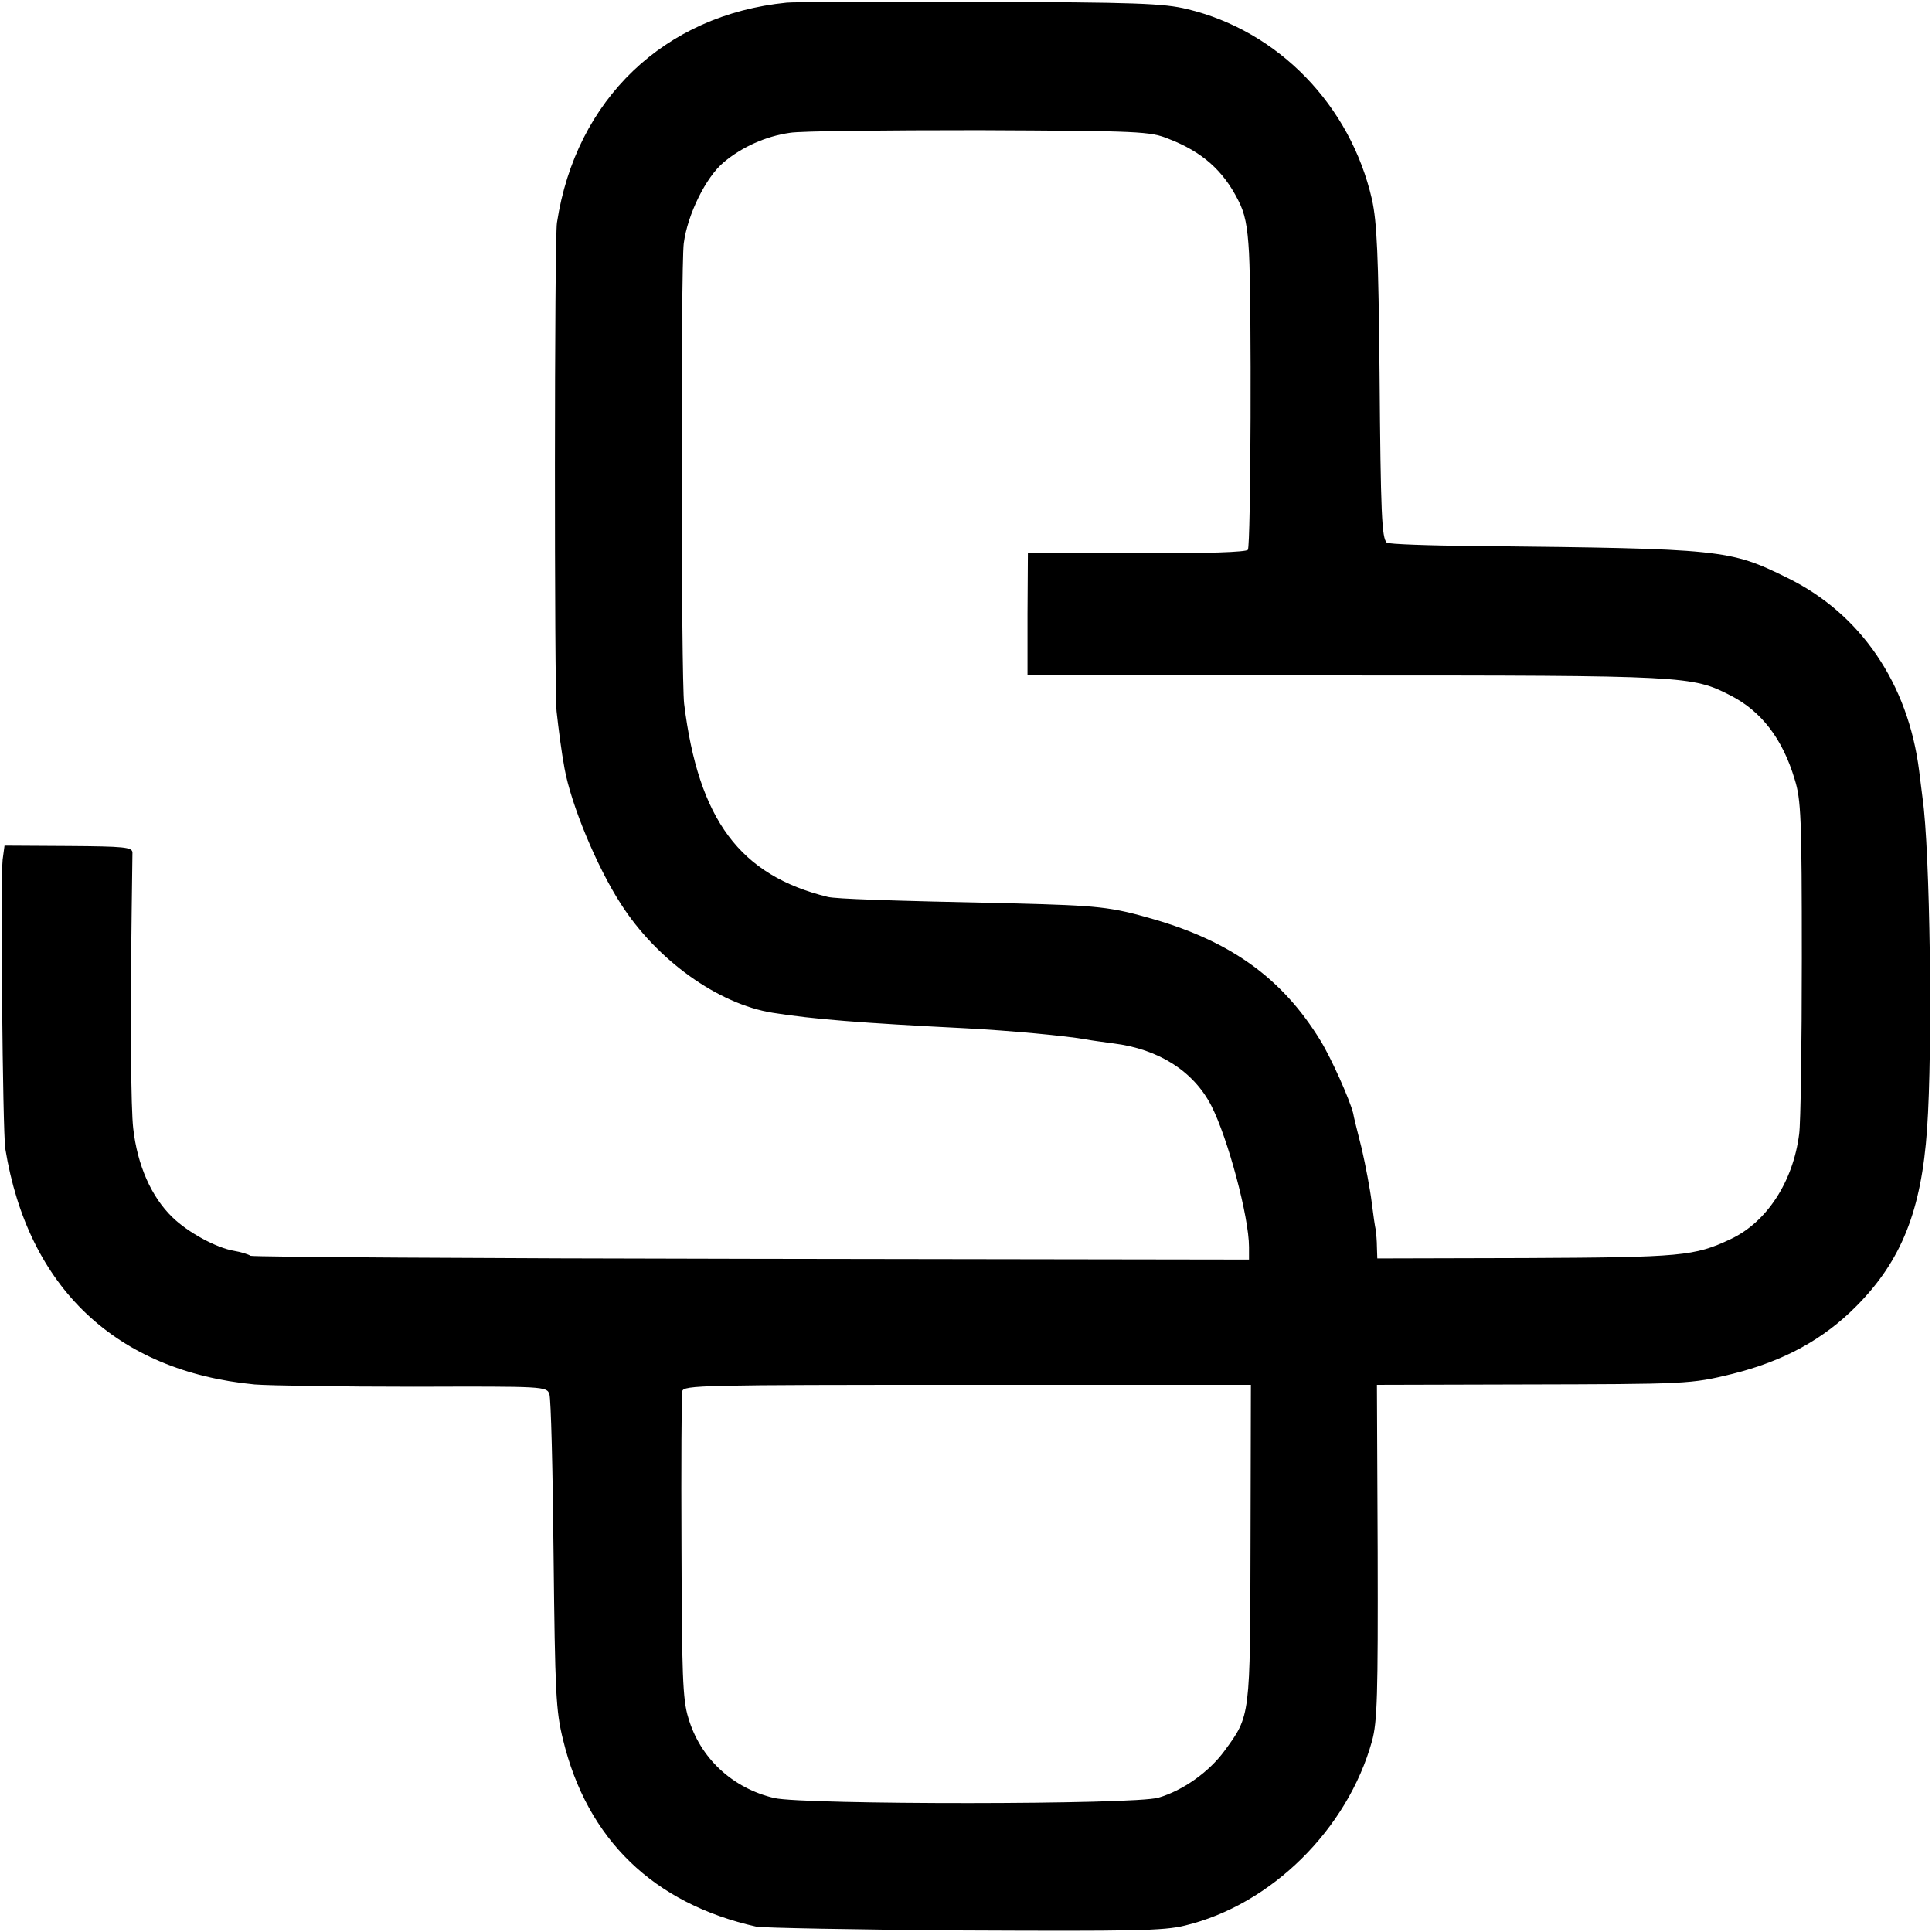 <?xml version="1.0" standalone="no"?>
<!DOCTYPE svg PUBLIC "-//W3C//DTD SVG 20010904//EN"
 "http://www.w3.org/TR/2001/REC-SVG-20010904/DTD/svg10.dtd">
<svg version="1.0" xmlns="http://www.w3.org/2000/svg"
 width="512pt" height="512pt" viewBox="0 0 512 512"
 preserveAspectRatio="xMidYMid meet">
<g transform="translate(0,512) scale(0.1,-0.1)"
fill="#000000" stroke="none">
<path d="M2085 5113 c-324 -32 -559 -256 -609 -583 -7 -41 -7 -1236 -1 -1295
5 -46 13 -108 21 -151 17 -95 85 -260 149 -359 95 -149 258 -266 403 -289 107
-17 233 -27 511 -41 115 -6 267 -20 322 -30 9 -2 40 -6 69 -10 121 -15 213
-74 260 -165 44 -86 100 -295 100 -375 l0 -33 -1317 2 c-725 1 -1323 5 -1329
8 -6 4 -25 10 -43 13 -48 8 -123 49 -164 89 -56 54 -93 138 -104 236 -6 52 -8
277 -4 580 1 74 2 142 2 151 -1 14 -22 16 -170 17 l-169 1 -5 -37 c-6 -52 0
-719 7 -766 60 -369 294 -590 661 -625 38 -3 228 -6 422 -6 346 1 352 1 359
-20 4 -11 9 -202 11 -425 4 -367 6 -413 25 -490 64 -265 240 -435 513 -496 17
-3 264 -8 550 -10 445 -2 529 -1 585 13 229 55 431 255 496 489 14 51 16 121
15 501 l-2 443 383 1 c441 1 448 1 559 28 136 34 241 91 329 180 119 120 172
253 187 469 15 211 8 739 -12 877 -2 17 -6 49 -9 72 -29 231 -155 417 -350
512 -152 75 -172 77 -818 84 -130 1 -239 5 -243 9 -13 13 -16 72 -19 449 -3
315 -7 400 -20 460 -57 250 -248 447 -490 505 -62 15 -134 18 -551 19 -264 0
-493 0 -510 -2z m1012 -361 c88 -34 144 -83 184 -162 18 -34 25 -68 29 -140 7
-130 5 -774 -3 -787 -4 -6 -106 -10 -295 -9 l-288 1 -1 -162 0 -163 841 0
c907 0 920 -1 1022 -53 82 -42 138 -115 170 -222 17 -54 19 -103 19 -475 0
-228 -3 -437 -7 -465 -16 -127 -86 -234 -182 -279 -96 -45 -129 -48 -543 -50
l-393 -1 -1 30 c0 16 -2 37 -3 45 -2 8 -7 42 -11 75 -4 33 -16 96 -26 140 -11
44 -22 87 -23 95 -9 36 -58 146 -87 193 -100 163 -235 261 -442 321 -114 33
-145 36 -372 42 -340 7 -469 12 -491 17 -233 57 -343 204 -381 512 -8 68 -9
1157 -1 1220 10 77 59 176 106 215 49 41 112 69 175 78 28 5 255 7 502 7 427
-2 453 -3 502 -23z m217 -3720 c-1 -463 0 -458 -69 -552 -41 -56 -110 -105
-175 -124 -63 -19 -938 -19 -1018 -1 -111 26 -197 106 -228 213 -15 48 -17
116 -18 452 -1 217 0 403 2 413 4 16 48 17 756 17 l751 0 -1 -418z"/>
</g>
</svg>
